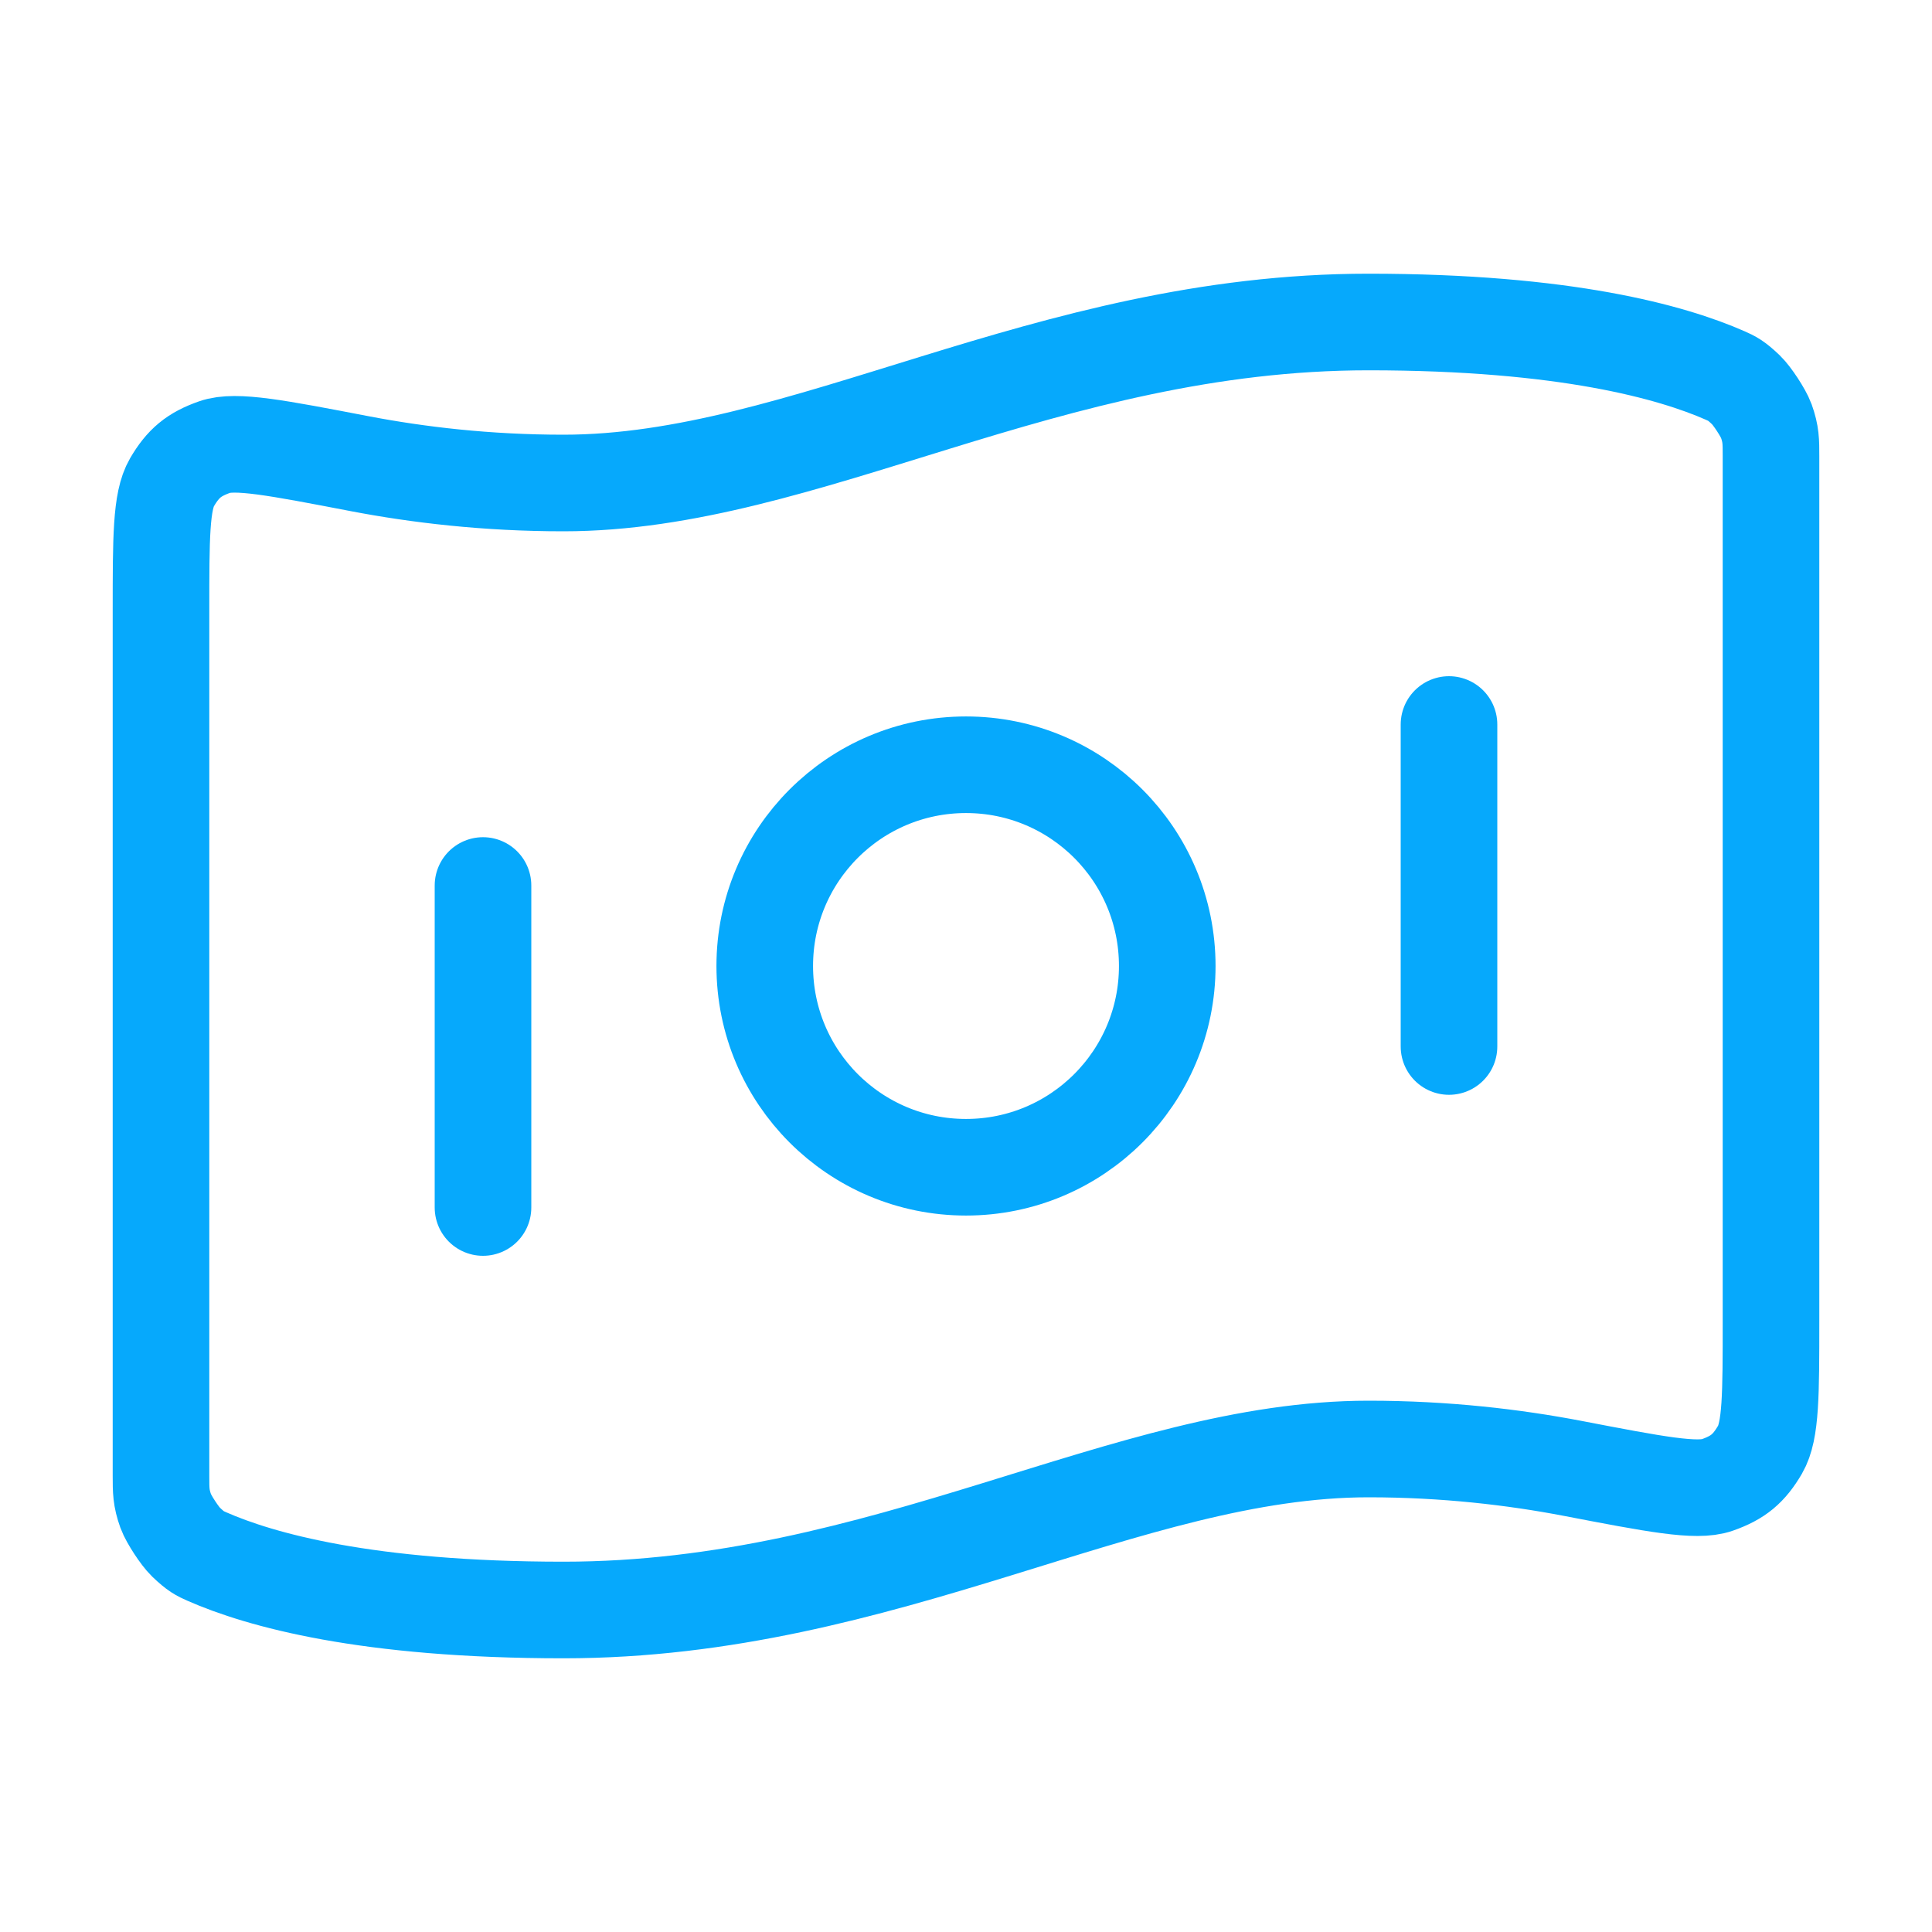 <svg width="24" height="24" viewBox="0 0 24 24" fill="none" xmlns="http://www.w3.org/2000/svg">
<path d="M6 11V15M18 9V13M17 4C19.449 4 20.773 4.375 21.432 4.665C21.52 4.704 21.564 4.724 21.69 4.844C21.766 4.917 21.905 5.129 21.941 5.228C22 5.393 22 5.483 22 5.663V16.411C22 17.32 22 17.774 21.864 18.008C21.725 18.245 21.591 18.356 21.332 18.447C21.077 18.537 20.562 18.438 19.532 18.24C18.811 18.102 17.956 18 17 18C14 18 11 20 7 20C4.551 20 3.227 19.625 2.568 19.335C2.48 19.296 2.436 19.276 2.31 19.156C2.234 19.083 2.095 18.871 2.059 18.772C2 18.607 2 18.517 2 18.337L2 7.589C2 6.68 2 6.226 2.136 5.992C2.275 5.755 2.409 5.644 2.668 5.553C2.923 5.463 3.438 5.562 4.468 5.76C5.189 5.898 6.043 6 7 6C10 6 13 4 17 4ZM14.5 12C14.5 13.381 13.381 14.5 12 14.5C10.619 14.5 9.5 13.381 9.5 12C9.5 10.619 10.619 9.5 12 9.5C13.381 9.5 14.5 10.619 14.5 12Z" stroke="#06A9FC" stroke-width="1.2" stroke-linecap="round" stroke-linejoin="round"/>
</svg>
